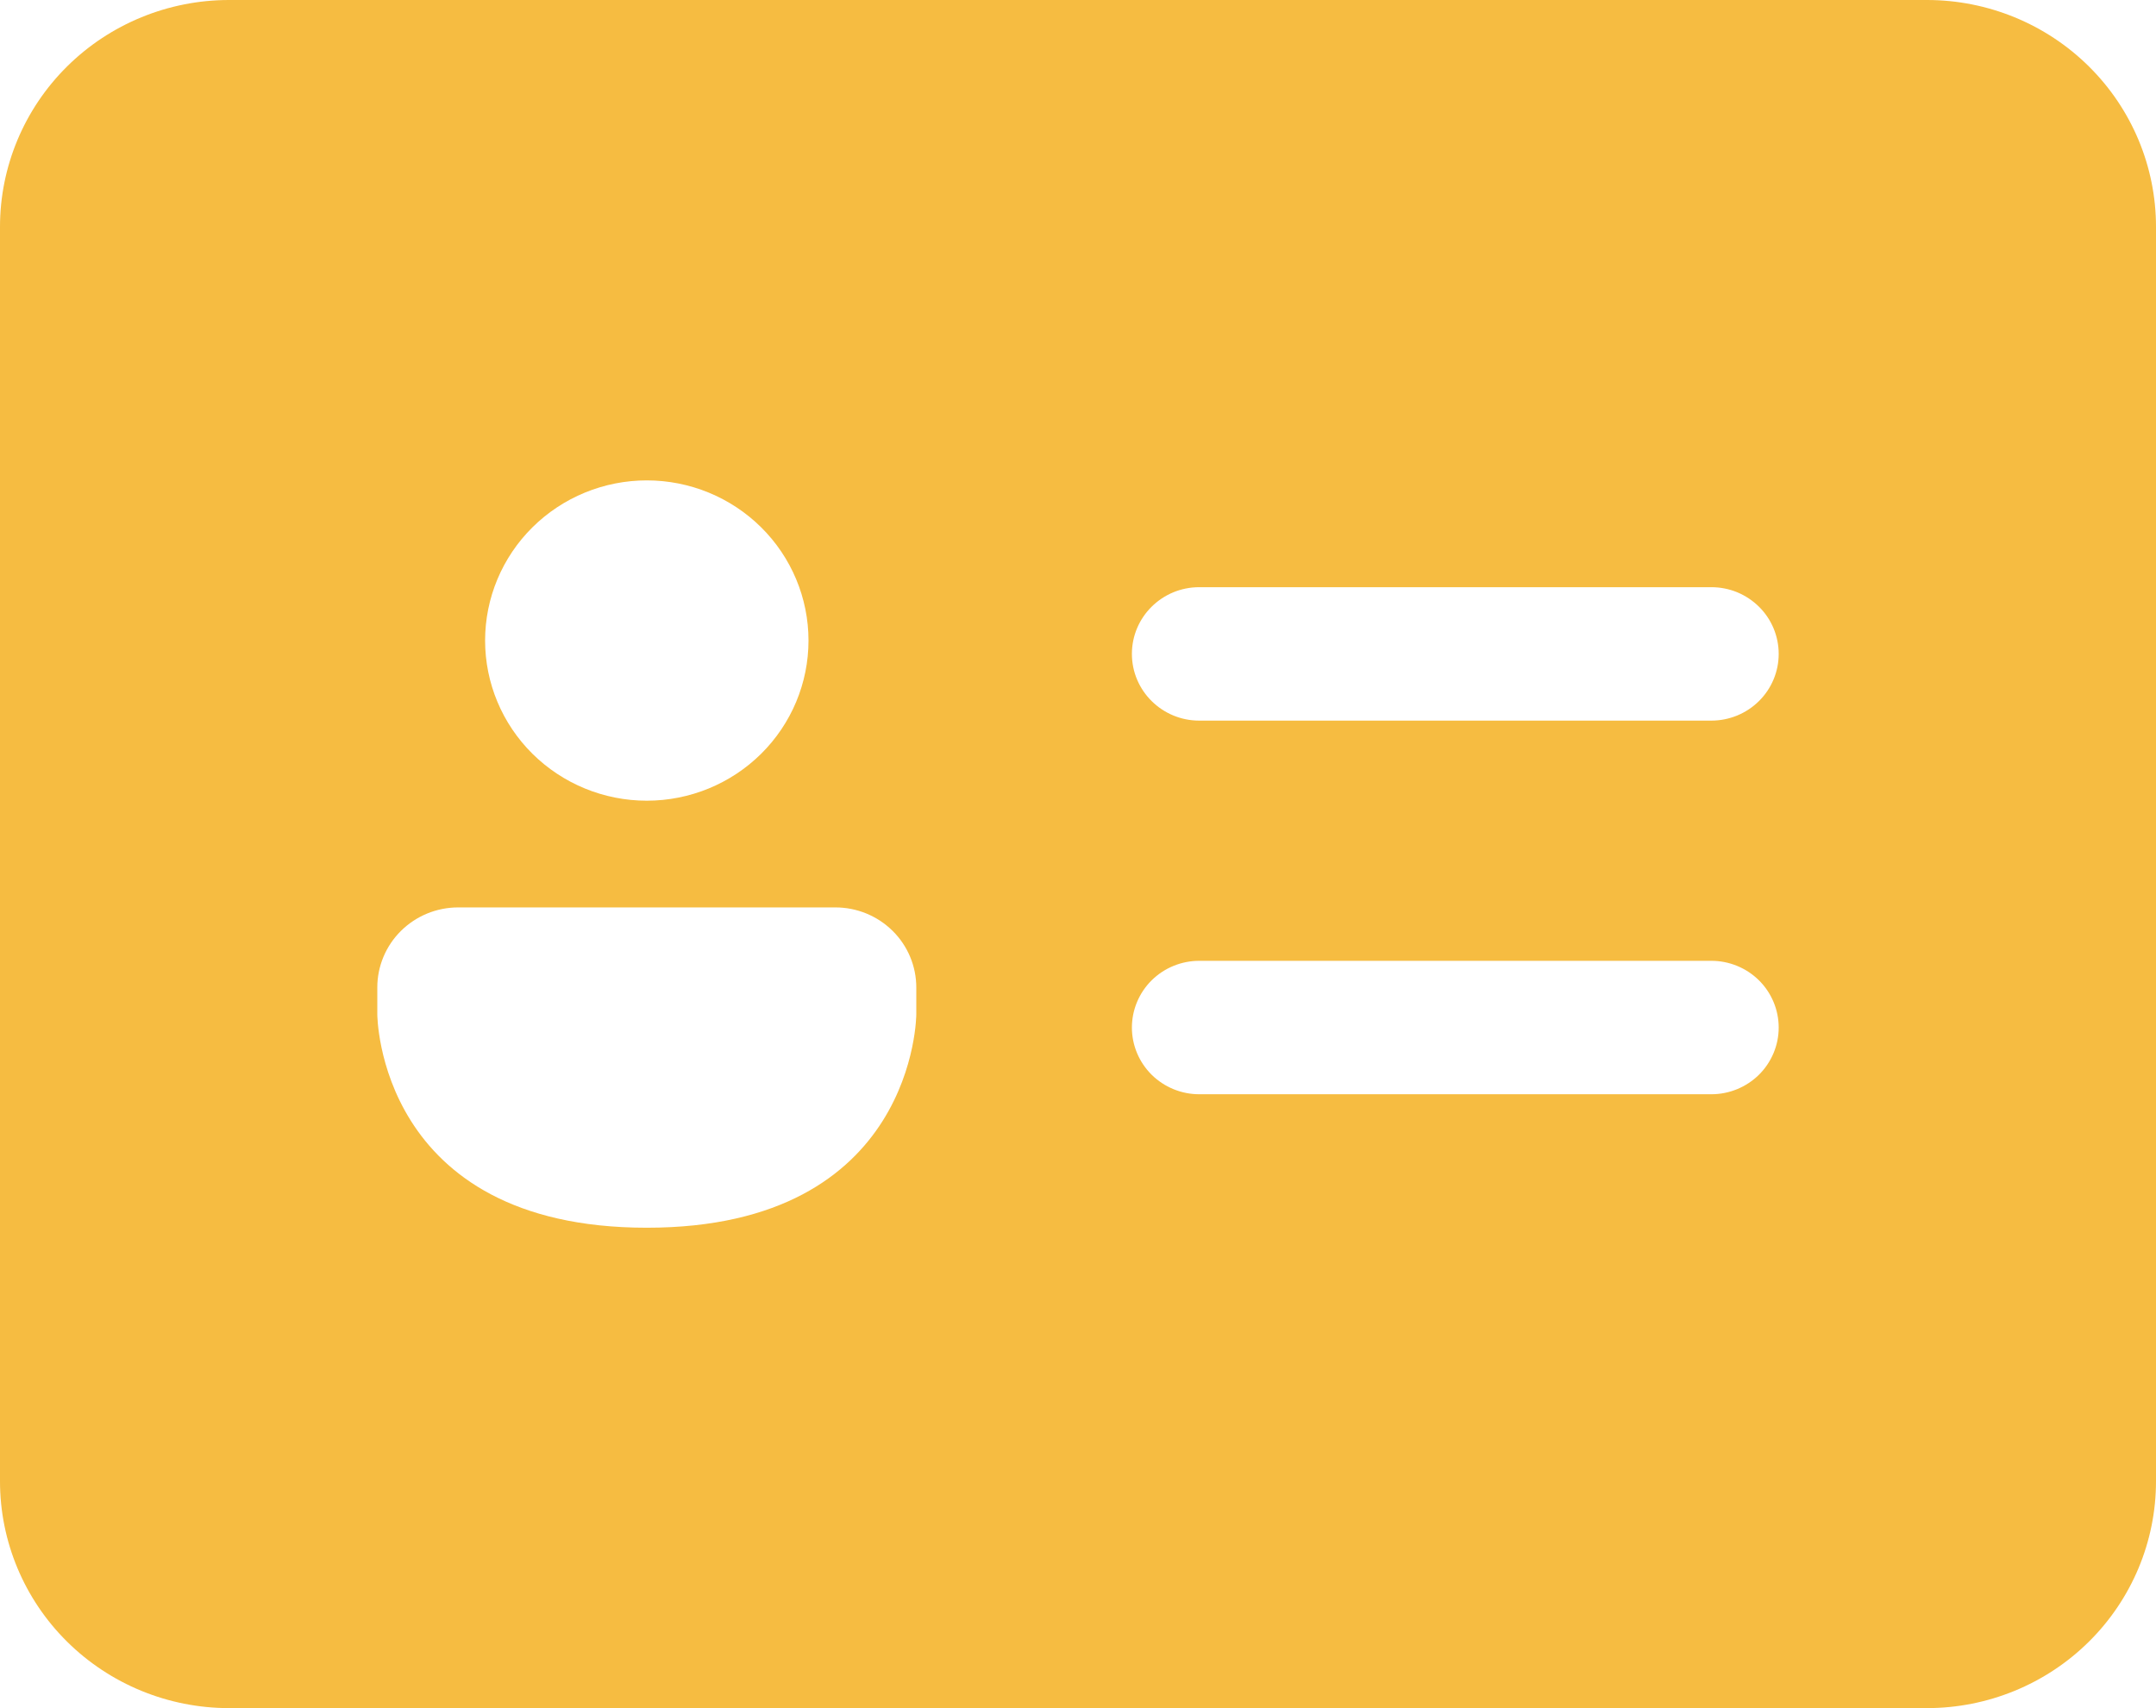 <svg width="53" height="42" viewBox="0 0 53 42" fill="none" xmlns="http://www.w3.org/2000/svg">
<path d="M5.631 0C4.138 0 2.705 0.588 1.649 1.634C0.593 2.68 0 4.099 0 5.578V36.422C0 37.901 0.593 39.32 1.649 40.366C2.705 41.412 4.138 42 5.631 42H47.369C48.862 42 50.295 41.412 51.351 40.366C52.407 39.32 53 37.901 53 36.422V5.578C53 4.099 52.407 2.68 51.351 1.634C50.295 0.588 48.862 0 47.369 0H5.631ZM19.875 15.75C19.875 16.794 19.456 17.796 18.711 18.534C17.965 19.273 16.954 19.688 15.9 19.688C14.846 19.688 13.835 19.273 13.089 18.534C12.344 17.796 11.925 16.794 11.925 15.75C11.925 14.706 12.344 13.704 13.089 12.966C13.835 12.227 14.846 11.812 15.9 11.812C16.954 11.812 17.965 12.227 18.711 12.966C19.456 13.704 19.875 14.706 19.875 15.75ZM9.275 24.281C9.275 23.759 9.484 23.258 9.857 22.889C10.23 22.52 10.735 22.312 11.262 22.312H20.538C21.065 22.312 21.57 22.52 21.943 22.889C22.316 23.258 22.525 23.759 22.525 24.281V24.938C22.525 24.938 22.525 30.188 15.9 30.188C9.275 30.188 9.275 24.938 9.275 24.938V24.281ZM27.825 16.078C27.825 15.172 28.567 14.438 29.481 14.438H42.069C42.286 14.438 42.502 14.48 42.703 14.562C42.904 14.645 43.086 14.766 43.24 14.918C43.394 15.07 43.516 15.251 43.599 15.45C43.682 15.649 43.725 15.863 43.725 16.078C43.725 16.294 43.682 16.507 43.599 16.706C43.516 16.905 43.394 17.086 43.24 17.238C43.086 17.391 42.904 17.511 42.703 17.594C42.502 17.676 42.286 17.719 42.069 17.719H29.481C28.567 17.719 27.825 16.984 27.825 16.078ZM29.481 23.625H42.069C42.508 23.625 42.929 23.798 43.24 24.105C43.55 24.413 43.725 24.831 43.725 25.266C43.725 25.701 43.55 26.118 43.24 26.426C42.929 26.733 42.508 26.906 42.069 26.906H29.481C29.042 26.906 28.621 26.733 28.31 26.426C28 26.118 27.825 25.701 27.825 25.266C27.825 24.831 28 24.413 28.31 24.105C28.621 23.798 29.042 23.625 29.481 23.625Z" fill="#F6BC41"/>
</svg>
